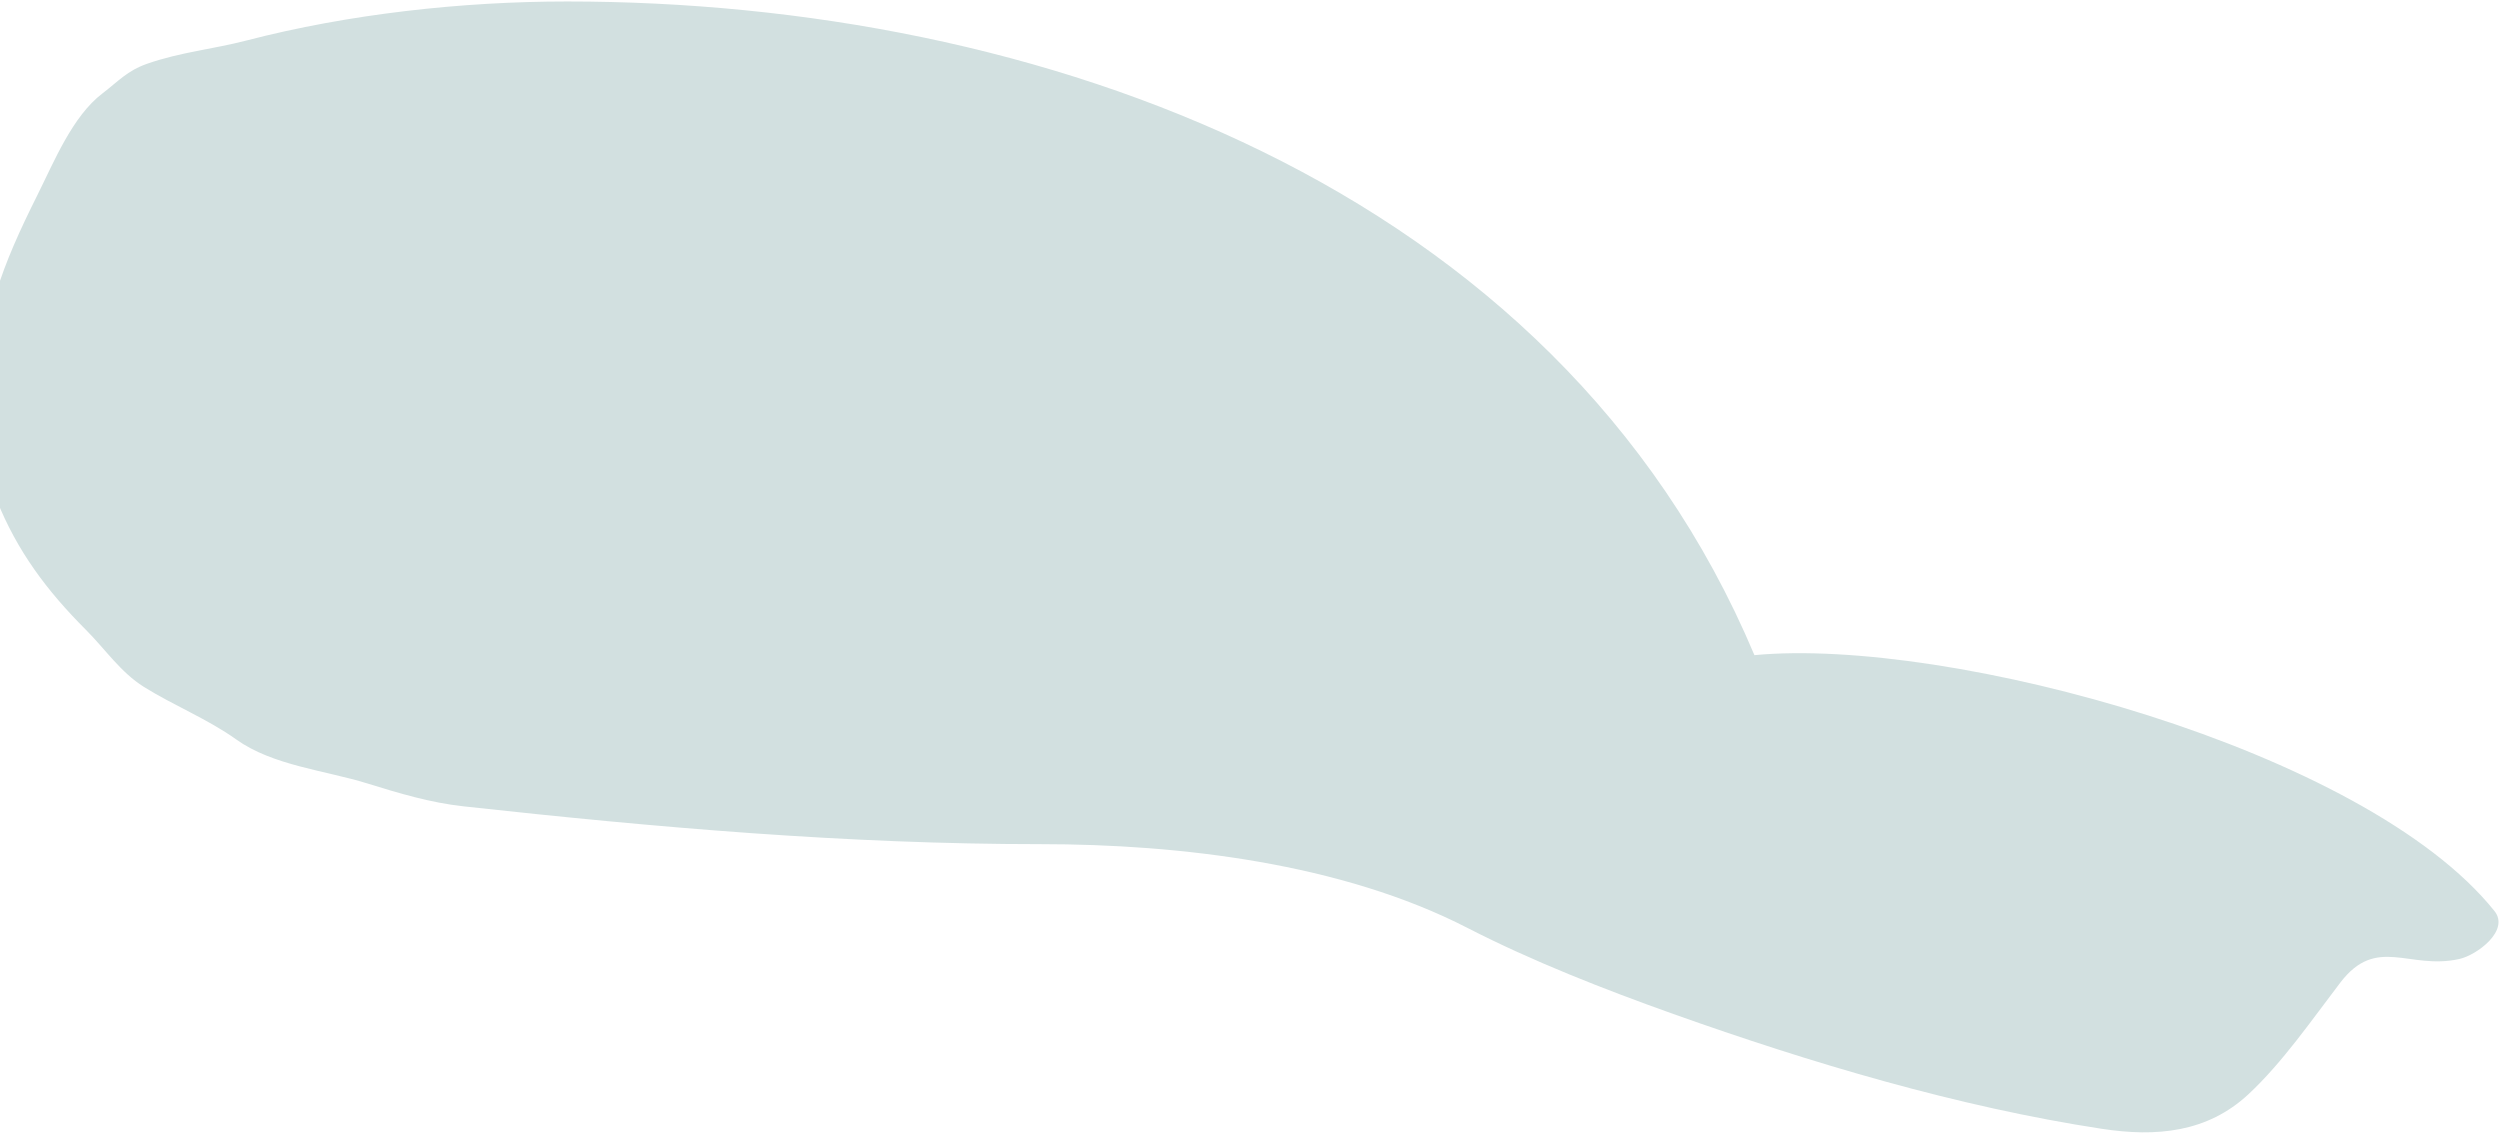 <?xml version="1.0" encoding="UTF-8"?> <svg xmlns="http://www.w3.org/2000/svg" width="1313" height="595" viewBox="0 0 1313 595" fill="none"> <path d="M129.584 21.239C183.148 7.352 242.629 0.775 297.878 0.775C544.238 0.775 817.14 96.412 921.423 344.084C1022.97 334.448 1242.05 393.431 1310.09 478.475C1318.27 488.7 1300.91 501.607 1291.61 503.673C1265.15 509.553 1248.25 491.069 1229.15 516.043C1214.24 535.538 1198.79 558.023 1180.89 574.687C1159.2 594.883 1132.38 597.202 1103.92 592.86C1028.26 581.319 950.746 558.139 878.815 532.537C842.905 519.755 804.513 504.726 770.691 487.333C704.766 453.428 619.535 443.35 546.502 443.35C444.763 443.35 344.665 434.599 243.511 423.497C225.923 421.566 209.66 416.648 192.809 411.432C170.695 404.587 143.281 402.083 124.086 388.372C108.919 377.538 91.268 370.571 75.522 360.73C63.4 353.154 55.084 340.751 45.131 330.797C24.666 310.332 9.024 289.475 -1.753 262.533C-9.376 243.476 -10 228.364 -10 208.165C-10 167.489 1.386 138.966 19.627 102.485C28.289 85.161 38.006 61.065 53.836 49.034C62.108 42.747 66.755 37.143 77.354 33.456C94.983 27.325 111.788 25.853 129.584 21.239Z" fill="#D2E0E0"></path> </svg> 